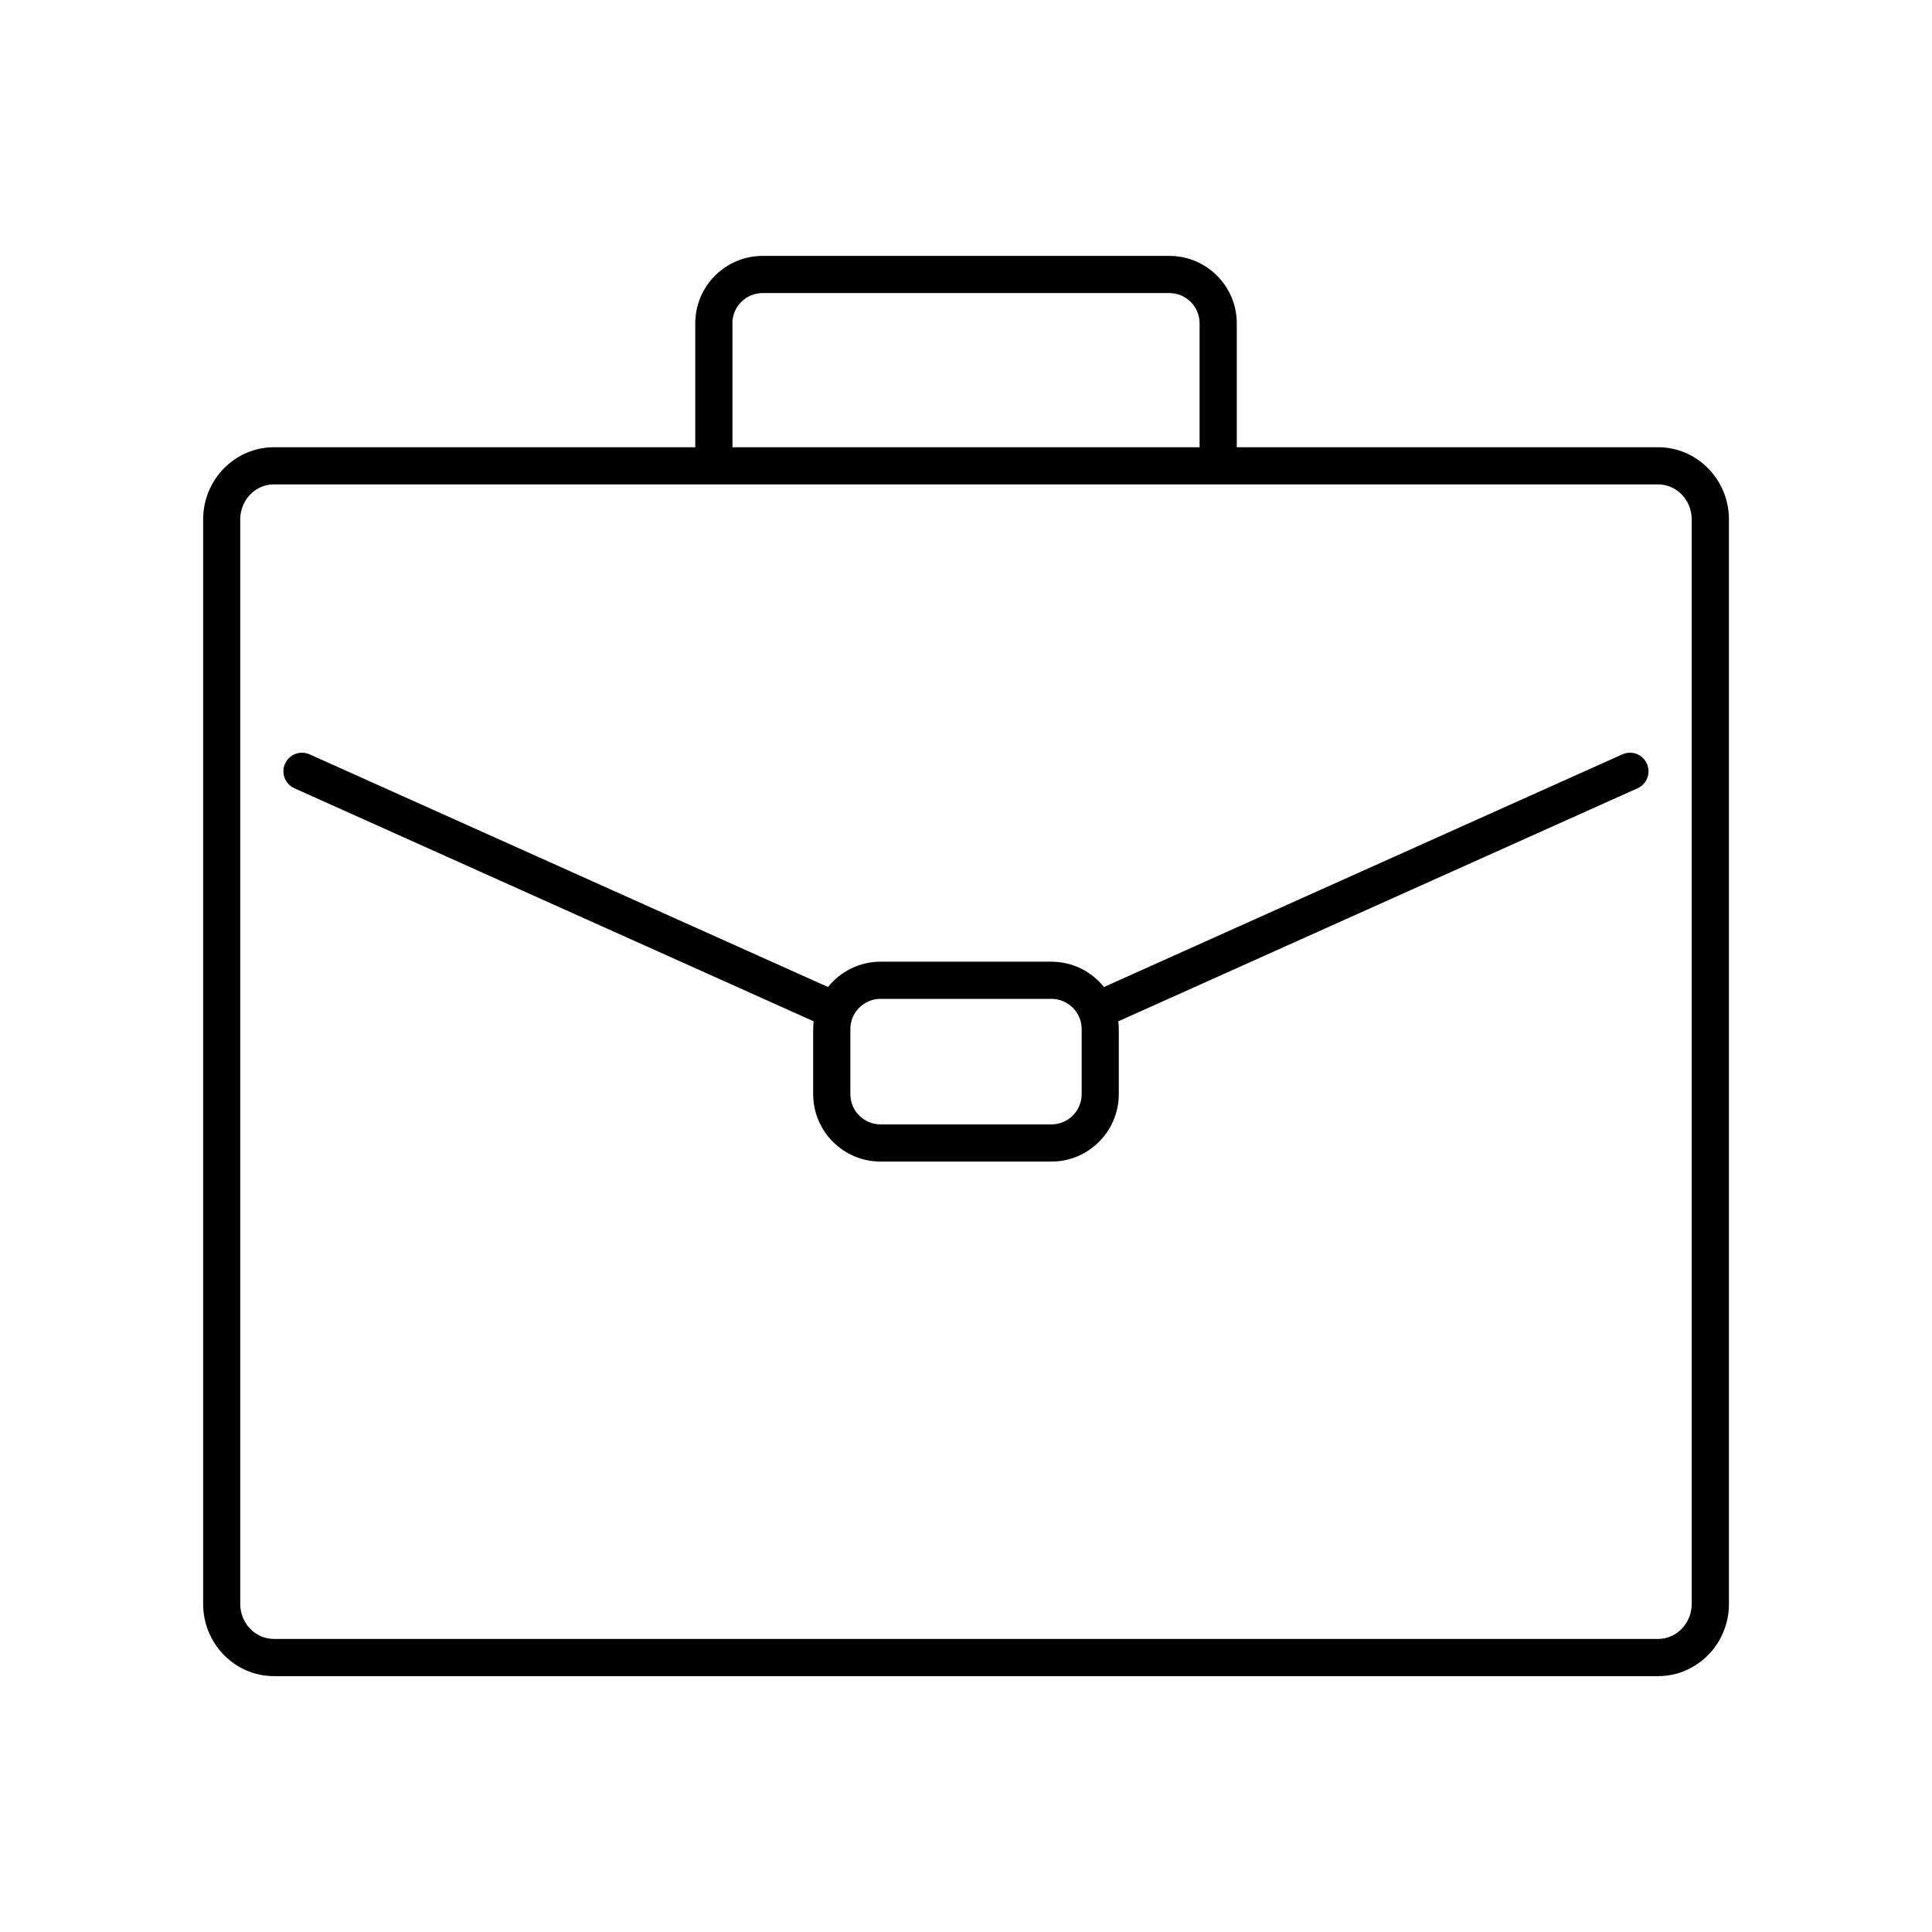 <?xml version="1.0" encoding="UTF-8"?>
<!-- Uploaded to: SVG Repo, www.svgrepo.com, Generator: SVG Repo Mixer Tools -->
<svg fill="#000000" width="800px" height="800px" version="1.1" viewBox="144 144 512 512" xmlns="http://www.w3.org/2000/svg">
 <g>
  <path d="m583.41 262.52h-111.65v-32.844c0-9.848-8.012-17.859-17.859-17.859h-107.79c-9.848 0-17.859 8.012-17.859 17.859v32.844h-111.65c-10.348 0-18.766 8.578-18.766 19.121v287.43c0 10.543 8.418 19.121 18.766 19.121h366.82c10.348 0 18.766-8.574 18.766-19.121v-287.43c-0.008-10.547-8.426-19.121-18.773-19.121zm-245.32-32.844c0-4.414 3.594-8.012 8.012-8.012h107.79c4.414 0 8.012 3.594 8.012 8.012v32.844h-123.8v-32.844zm254.23 339.39c0 5.109-4 9.27-8.918 9.27h-366.82c-4.918 0-8.918-4.156-8.918-9.27v-287.43c0-5.109 4-9.27 8.918-9.27h366.82c4.918 0 8.918 4.156 8.918 9.27z"/>
  <path d="m573.94 343.91-137.38 61.656c-3.273-4.082-8.297-6.707-13.93-6.707h-45.273c-5.633 0-10.652 2.625-13.93 6.707l-137.38-61.656c-2.484-1.113-5.394-0.004-6.508 2.481-1.113 2.484-0.004 5.394 2.481 6.508l137.61 61.762c-0.074 0.68-0.133 1.367-0.133 2.062v17.246c0 9.848 8.012 17.859 17.859 17.859h45.273c9.848 0 17.859-8.012 17.859-17.859v-17.246c0-0.699-0.051-1.387-0.133-2.062l137.61-61.758c2.484-1.113 3.594-4.031 2.481-6.508-1.105-2.488-4.023-3.598-6.504-2.484zm-143.29 90.055c0 4.414-3.594 8.012-8.012 8.012h-45.273c-4.414 0-8.012-3.594-8.012-8.012v-17.246c0-4.414 3.594-8.012 8.012-8.012h45.273c4.414 0 8.012 3.594 8.012 8.012z"/>
 </g>
</svg>